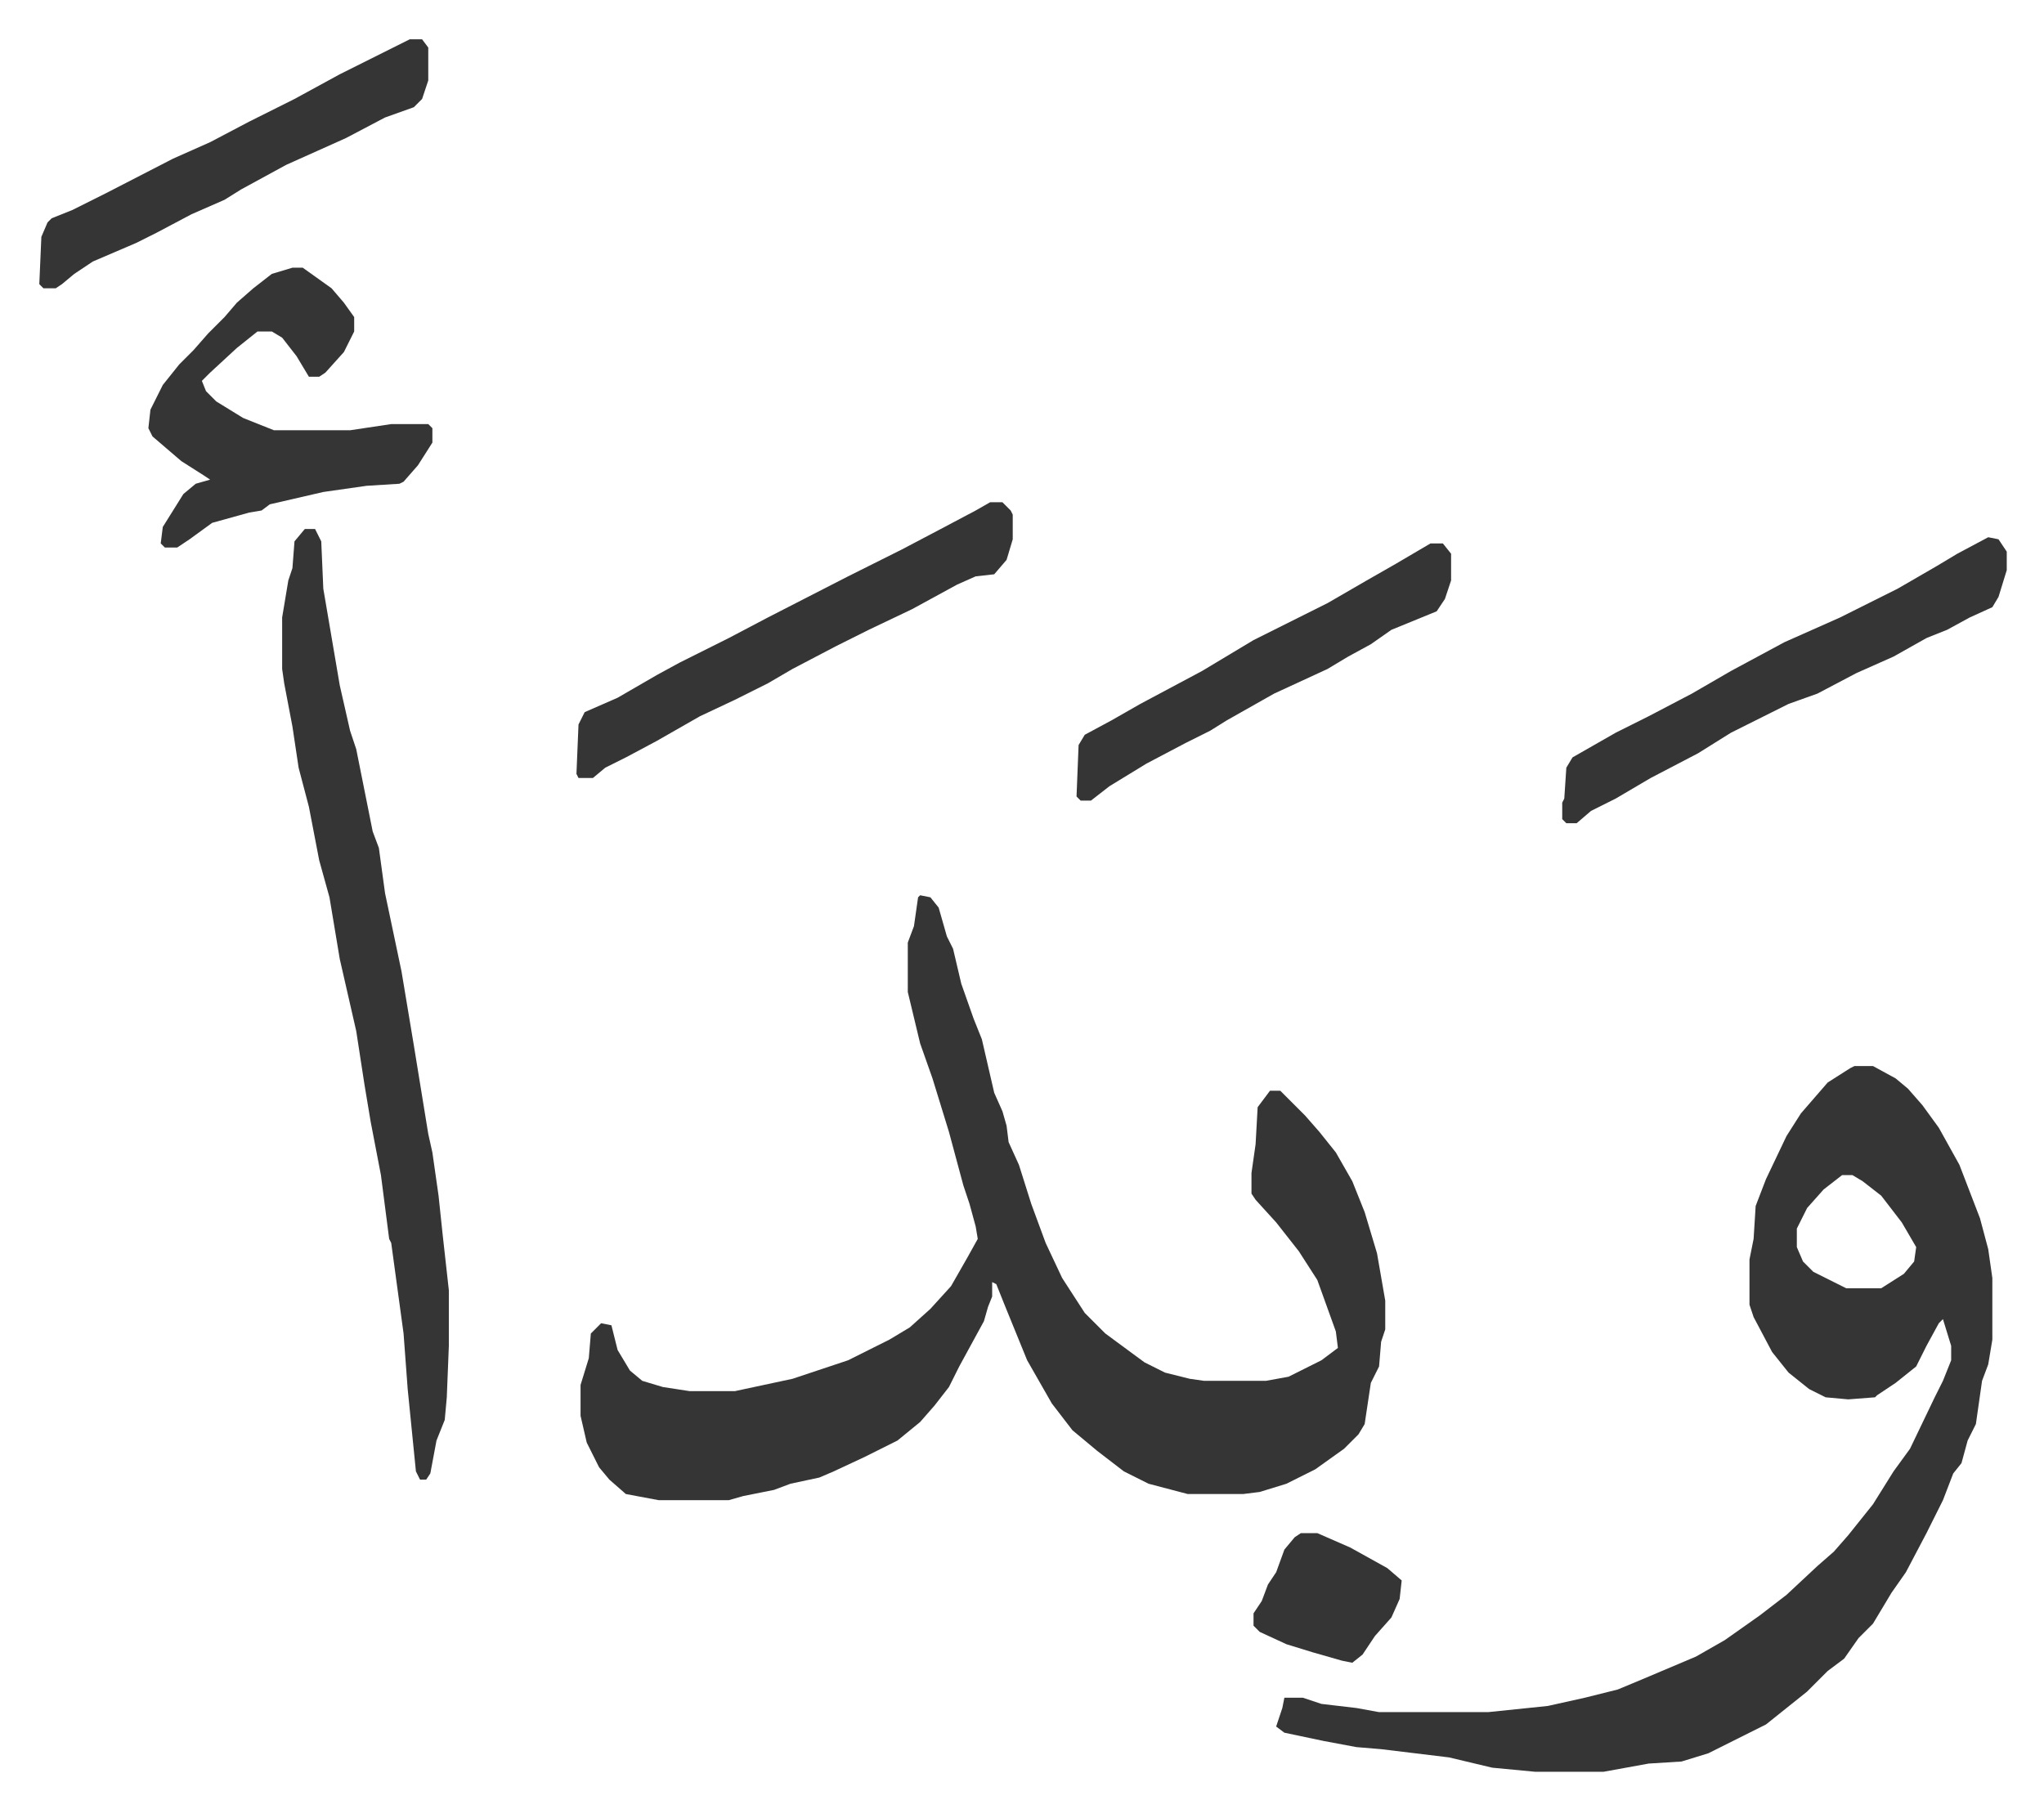 <svg xmlns="http://www.w3.org/2000/svg" role="img" viewBox="-19.10 222.90 993.20 879.20"><path fill="#353535" id="rule_normal" d="M428 658l5 1 4 5 4 14 3 6 4 17 6 17 4 10 6 26 4 9 2 7 1 8 5 11 6 19 7 19 8 17 11 17 10 10 19 14 10 5 12 3 7 1h30l11-2 16-8 8-6-1-8-9-25-9-14-11-14-10-11-2-3v-10l2-14 1-18 6-8h5l12 12 7 8 8 10 8 14 6 15 6 20 4 23v14l-2 6-1 12-4 8-3 20-3 5-7 7-14 10-14 7-13 4-8 1h-27l-19-5-12-6-13-10-12-10-10-13-12-21-11-27-4-10-2-1v7l-2 5-2 7-12 22-5 10-7 9-7 8-11 9-16 8-15 7-7 3-14 3-8 3-15 3-7 2h-34l-16-3-8-7-5-6-6-12-3-13v-15l4-13 1-12 5-5 5 1 3 12 6 10 6 5 10 3 13 2h22l28-6 15-5 12-4 20-10 10-6 10-9 10-11 8-14 5-9-1-6-3-11-3-9-7-26-8-26-6-17-6-25v-24l3-8 2-14zm454 83h9l11 6 6 5 7 8 8 11 10 18 10 26 4 15 2 14v30l-2 12-3 8-3 21-4 8-3 11-4 5-5 13-8 16-10 19-7 10-9 15-7 7-7 10-8 6-10 10-10 8-10 8-16 8-12 6-13 4-16 1-22 4h-33l-21-2-21-5-33-4-12-1-16-3-19-4-4-3 3-9 1-5h9l9 3 17 2 11 2h53l29-3 9-2 9-2 16-4 12-5 26-11 14-8 17-12 13-10 15-14 8-7 7-8 12-15 10-16 8-11 12-25 4-8 4-10v-7l-4-13-2 2-6 11-5 10-10 8-9 6-1 1-13 1-11-1-8-4-10-8-8-10-9-17-2-6v-22l2-10 1-16 5-13 10-21 7-11 13-15 11-7zm-6 53l-9 7-8 9-5 10v9l3 7 5 5 16 8h17l11-7 5-6 1-7-7-12-10-13-9-7-5-3zM129 480h5l3 6 1 23 8 47 5 22 3 9 8 40 3 8 3 22 8 38 6 36 7 43 2 9 3 21 2 19 3 27v27l-1 25-1 11-4 10-3 16-2 3h-3l-2-4-4-40-2-27-6-44-1-2-4-31-5-26-3-18-4-26-8-35-5-30-5-18-5-26-5-19-3-20-4-21-1-7v-25l3-18 2-6 1-13zm-6-127h5l14 10 6 7 5 7v7l-5 10-9 10-3 2h-5l-6-10-7-9-5-3h-7l-10 8-13 12-4 4 2 5 5 5 13 8 15 6h37l20-3h18l2 2v7l-7 11-7 8-2 1-16 1-21 3-26 6-4 3-6 1-18 5-11 8-6 4h-6l-2-2 1-8 10-16 6-5 7-2-3-2-11-7-14-12-2-4 1-9 6-12 8-10 7-7 7-8 8-8 6-7 8-7 9-7z"/><path fill="#353535" id="rule_normal" d="M947 484l5 1 4 6v9l-4 13-3 5-11 5-11 6-10 4-16 9-18 8-19 10-14 5-28 14-16 10-23 12-17 10-12 6-7 6h-5l-2-2v-8l1-2 1-15 3-5 21-12 16-8 21-11 19-11 26-14 27-12 28-14 19-11 10-6zm-485-17h6l4 4 1 2v12l-3 10-6 7-9 1-9 4-22 12-21 10-16 8-21 11-12 7-16 8-17 8-21 12-15 8-10 5-6 5h-7l-1-2 1-24 3-6 16-7 19-11 11-6 24-12 19-10 39-20 26-13 19-10 17-9zM180 242h6l3 4v16l-3 9-4 4-14 5-19 10-29 13-22 12-8 5-16 7-17 9-10 5-21 9-9 6-6 5-3 2H2l-2-2 1-23 3-7 2-2 10-4 16-8 33-17 18-8 19-10 22-11 22-12zm496 245h6l4 5v13l-3 9-4 6-22 9-10 7-11 6-10 6-26 12-23 13-8 5-12 6-19 10-18 11-9 7h-5l-2-2 1-25 3-5 13-7 14-8 30-16 25-15 36-18 19-11 14-8zm-63 481h8l16 7 18 10 7 6-1 9-4 9-8 9-6 9-5 4-5-1-14-4-13-4-13-6-3-3v-6l4-6 3-8 4-6 4-11 5-6z"/></svg>
